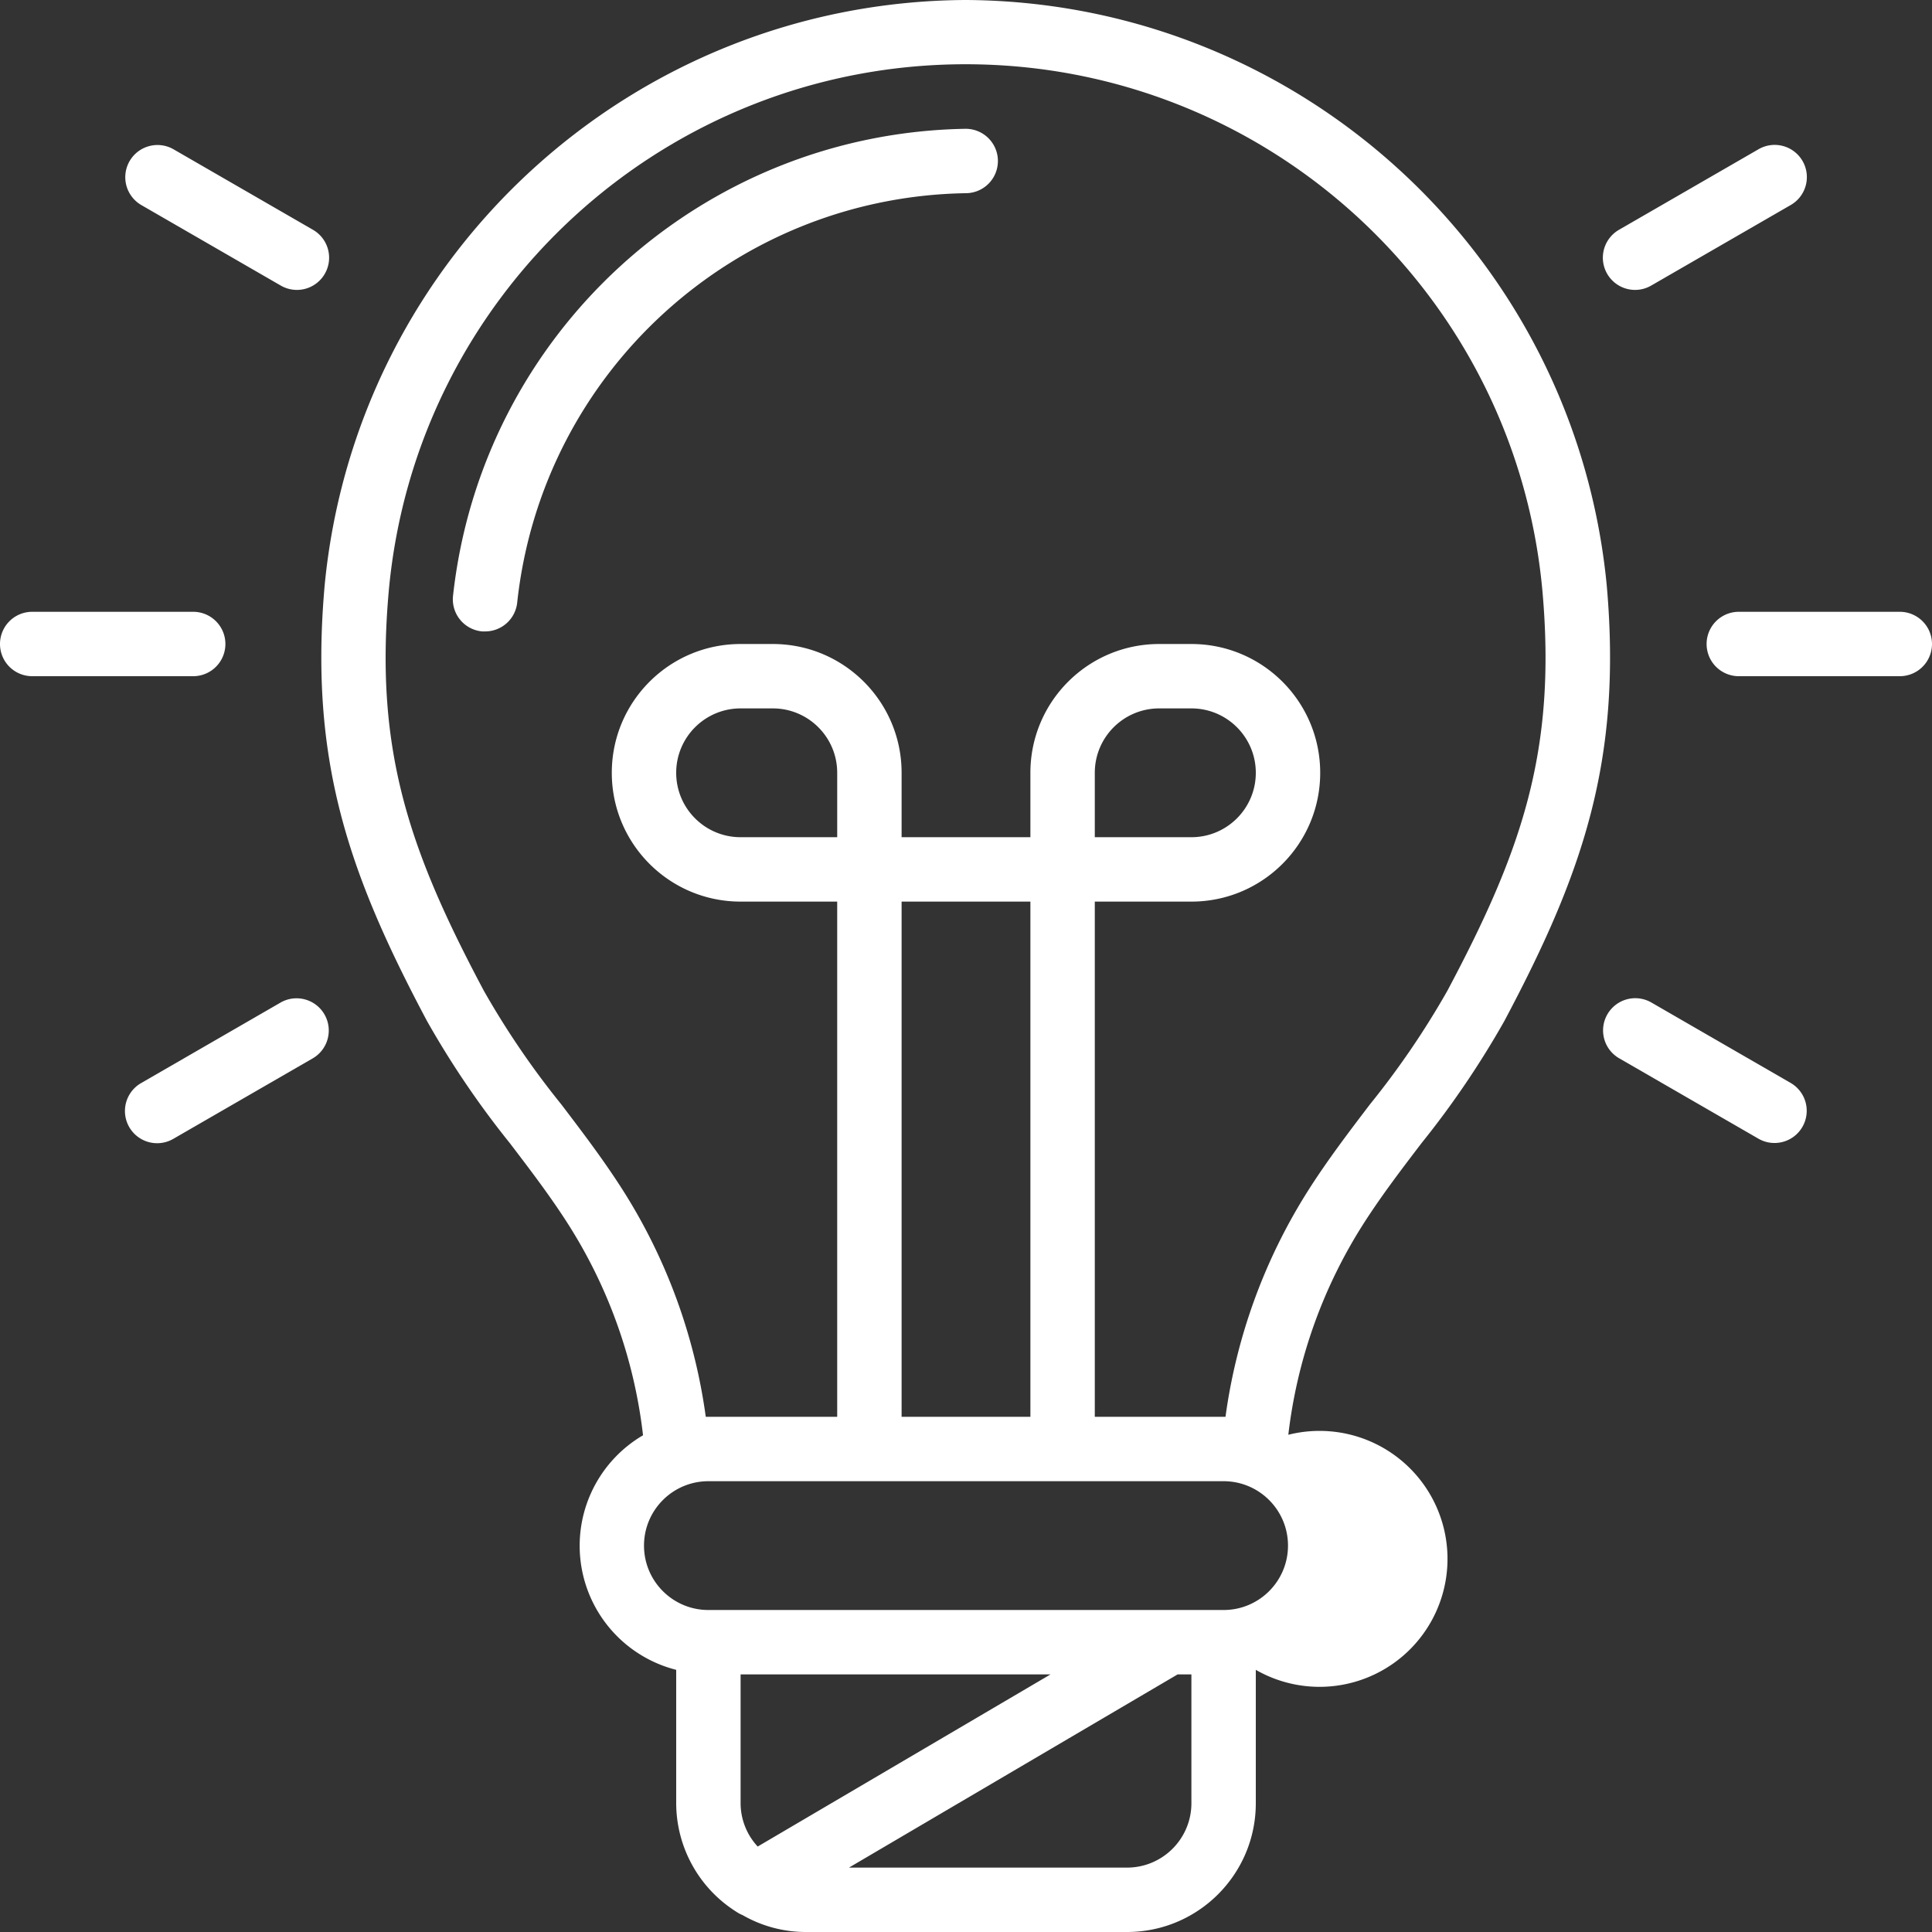<svg viewBox="0 0 512 512" xmlns="http://www.w3.org/2000/svg" fill-rule="evenodd" clip-rule="evenodd" stroke-linejoin="round" stroke-miterlimit="1.41"><rect x="0" y="0" width="512" height="512" fill="#333333" stroke="none"/><path d="M256.059 0h-.317C167.797.555 94.508 67.52 86.043 155.059c-4.133 46.472 6.348 76.461 27.133 115.55a240.258 240.258 0 0 0 21.965 32.375c5.625 7.371 10.925 14.336 15.644 21.778a132.259 132.259 0 0 1 19.625 55.601 33.926 33.926 0 0 0-16.457 34.028 33.92 33.92 0 0 0 25.246 28.132v35.344a34.088 34.088 0 0 0 15.985 28.801c.504.34 1.039.625 1.605.852a33.613 33.613 0 0 0 16.543 4.48h85.336c18.852 0 34.133-15.281 34.133-34.133v-35.344a33.913 33.913 0 1 0 8.617-62.296 132.464 132.464 0 0 1 19.629-55.465c4.719-7.442 10.016-14.407 15.641-21.778a240.344 240.344 0 0 0 21.964-32.375c20.778-39.082 31.266-69.07 27.145-115.55C417.32 67.508 344.016.543 256.059 0zm-55.262 489.352a16.931 16.931 0 0 1-4.531-11.485v-34.133h82.132l-77.601 45.618zm114.937-11.485c0 9.426-7.64 17.067-17.066 17.067h-73.68l87.094-51.2h3.652v34.133zm8.532-51.199H187.734c-9.425 0-17.066-7.641-17.066-17.066 0-9.426 7.641-17.067 17.066-17.067h136.532c9.425 0 17.066 7.641 17.066 17.067 0 9.425-7.641 17.066-17.066 17.066zM221.867 221.867h-25.601c-9.426 0-17.067-7.64-17.067-17.066 0-9.426 7.641-17.067 17.067-17.067h8.535c9.426 0 17.066 7.641 17.066 17.067v17.066zM256 238.934h17.066v136.531h-34.132V238.934H256zm127.555 23.652a222.752 222.752 0 0 1-20.477 30.047c-5.59 7.34-11.367 14.926-16.48 22.988a149.71 149.71 0 0 0-21.828 59.844h-34.637V238.934h25.601c18.852 0 34.133-15.282 34.133-34.133 0-18.852-15.281-34.133-34.133-34.133h-8.535c-18.851 0-34.133 15.281-34.133 34.133v17.066h-34.132v-17.066c0-18.852-15.282-34.133-34.133-34.133h-8.535c-18.852 0-34.133 15.281-34.133 34.133 0 18.851 15.281 34.133 34.133 34.133h25.601v136.531h-34.832a149.67 149.67 0 0 0-21.84-59.844c-5.117-8.062-10.886-15.648-16.476-22.988a223.15 223.15 0 0 1-20.481-30.047c-19.675-37-29.011-63.555-25.207-106.016 7.215-79.039 73.496-139.543 152.864-139.543 79.367 0 145.644 60.504 152.859 139.543 3.781 42.469-5.52 69.028-25.199 106.016zm-93.422-40.719v-17.066c0-9.426 7.64-17.067 17.066-17.067h8.535c9.426 0 17.067 7.641 17.067 17.067s-7.641 17.066-17.067 17.066h-25.601z" fill="#fff" fill-rule="nonzero"/><path d="M255.922 34.133c-70.067 1.14-128.324 54.277-135.883 123.945a8.538 8.538 0 0 0 7.746 9.254h.762a8.536 8.536 0 0 0 8.531-7.777c6.649-60.907 57.582-107.348 118.844-108.356a8.533 8.533 0 0 0 0-17.066zM0 170.668a8.533 8.533 0 0 0 8.535 8.531h42.664a8.533 8.533 0 0 0 0-17.066H8.535A8.533 8.533 0 0 0 0 170.668zM74.375 265.676l-36.949 21.336a8.524 8.524 0 0 0-4.313 7.398 8.53 8.53 0 0 0 12.848 7.379l36.949-21.332c4.047-2.371 5.418-7.566 3.074-11.629-2.343-4.062-7.531-5.469-11.609-3.152zM425.977 268.801c-2.356 4.082-.961 9.301 3.121 11.656l36.949 21.332c4.078 2.32 9.262.91 11.609-3.152a8.53 8.53 0 0 0-3.074-11.625l-36.949-21.336a8.532 8.532 0 0 0-11.656 3.125zM503.465 162.133h-42.664a8.533 8.533 0 1 0 0 17.066h42.664a8.533 8.533 0 0 0 0-17.066zM477.695 42.668a8.532 8.532 0 0 0-11.656-3.125L429.09 60.875a8.549 8.549 0 0 0-4.317 7.402 8.54 8.54 0 0 0 4.286 7.418 8.53 8.53 0 0 0 8.566-.039l36.949-21.332c4.078-2.359 5.477-7.578 3.121-11.656zM82.902 60.875L45.953 39.543a8.538 8.538 0 0 0-11.609 3.152 8.535 8.535 0 0 0 3.074 11.629l36.949 21.332a8.533 8.533 0 0 0 12.852-7.379 8.547 8.547 0 0 0-4.317-7.402z" fill="#fff" fill-rule="nonzero"/></svg>